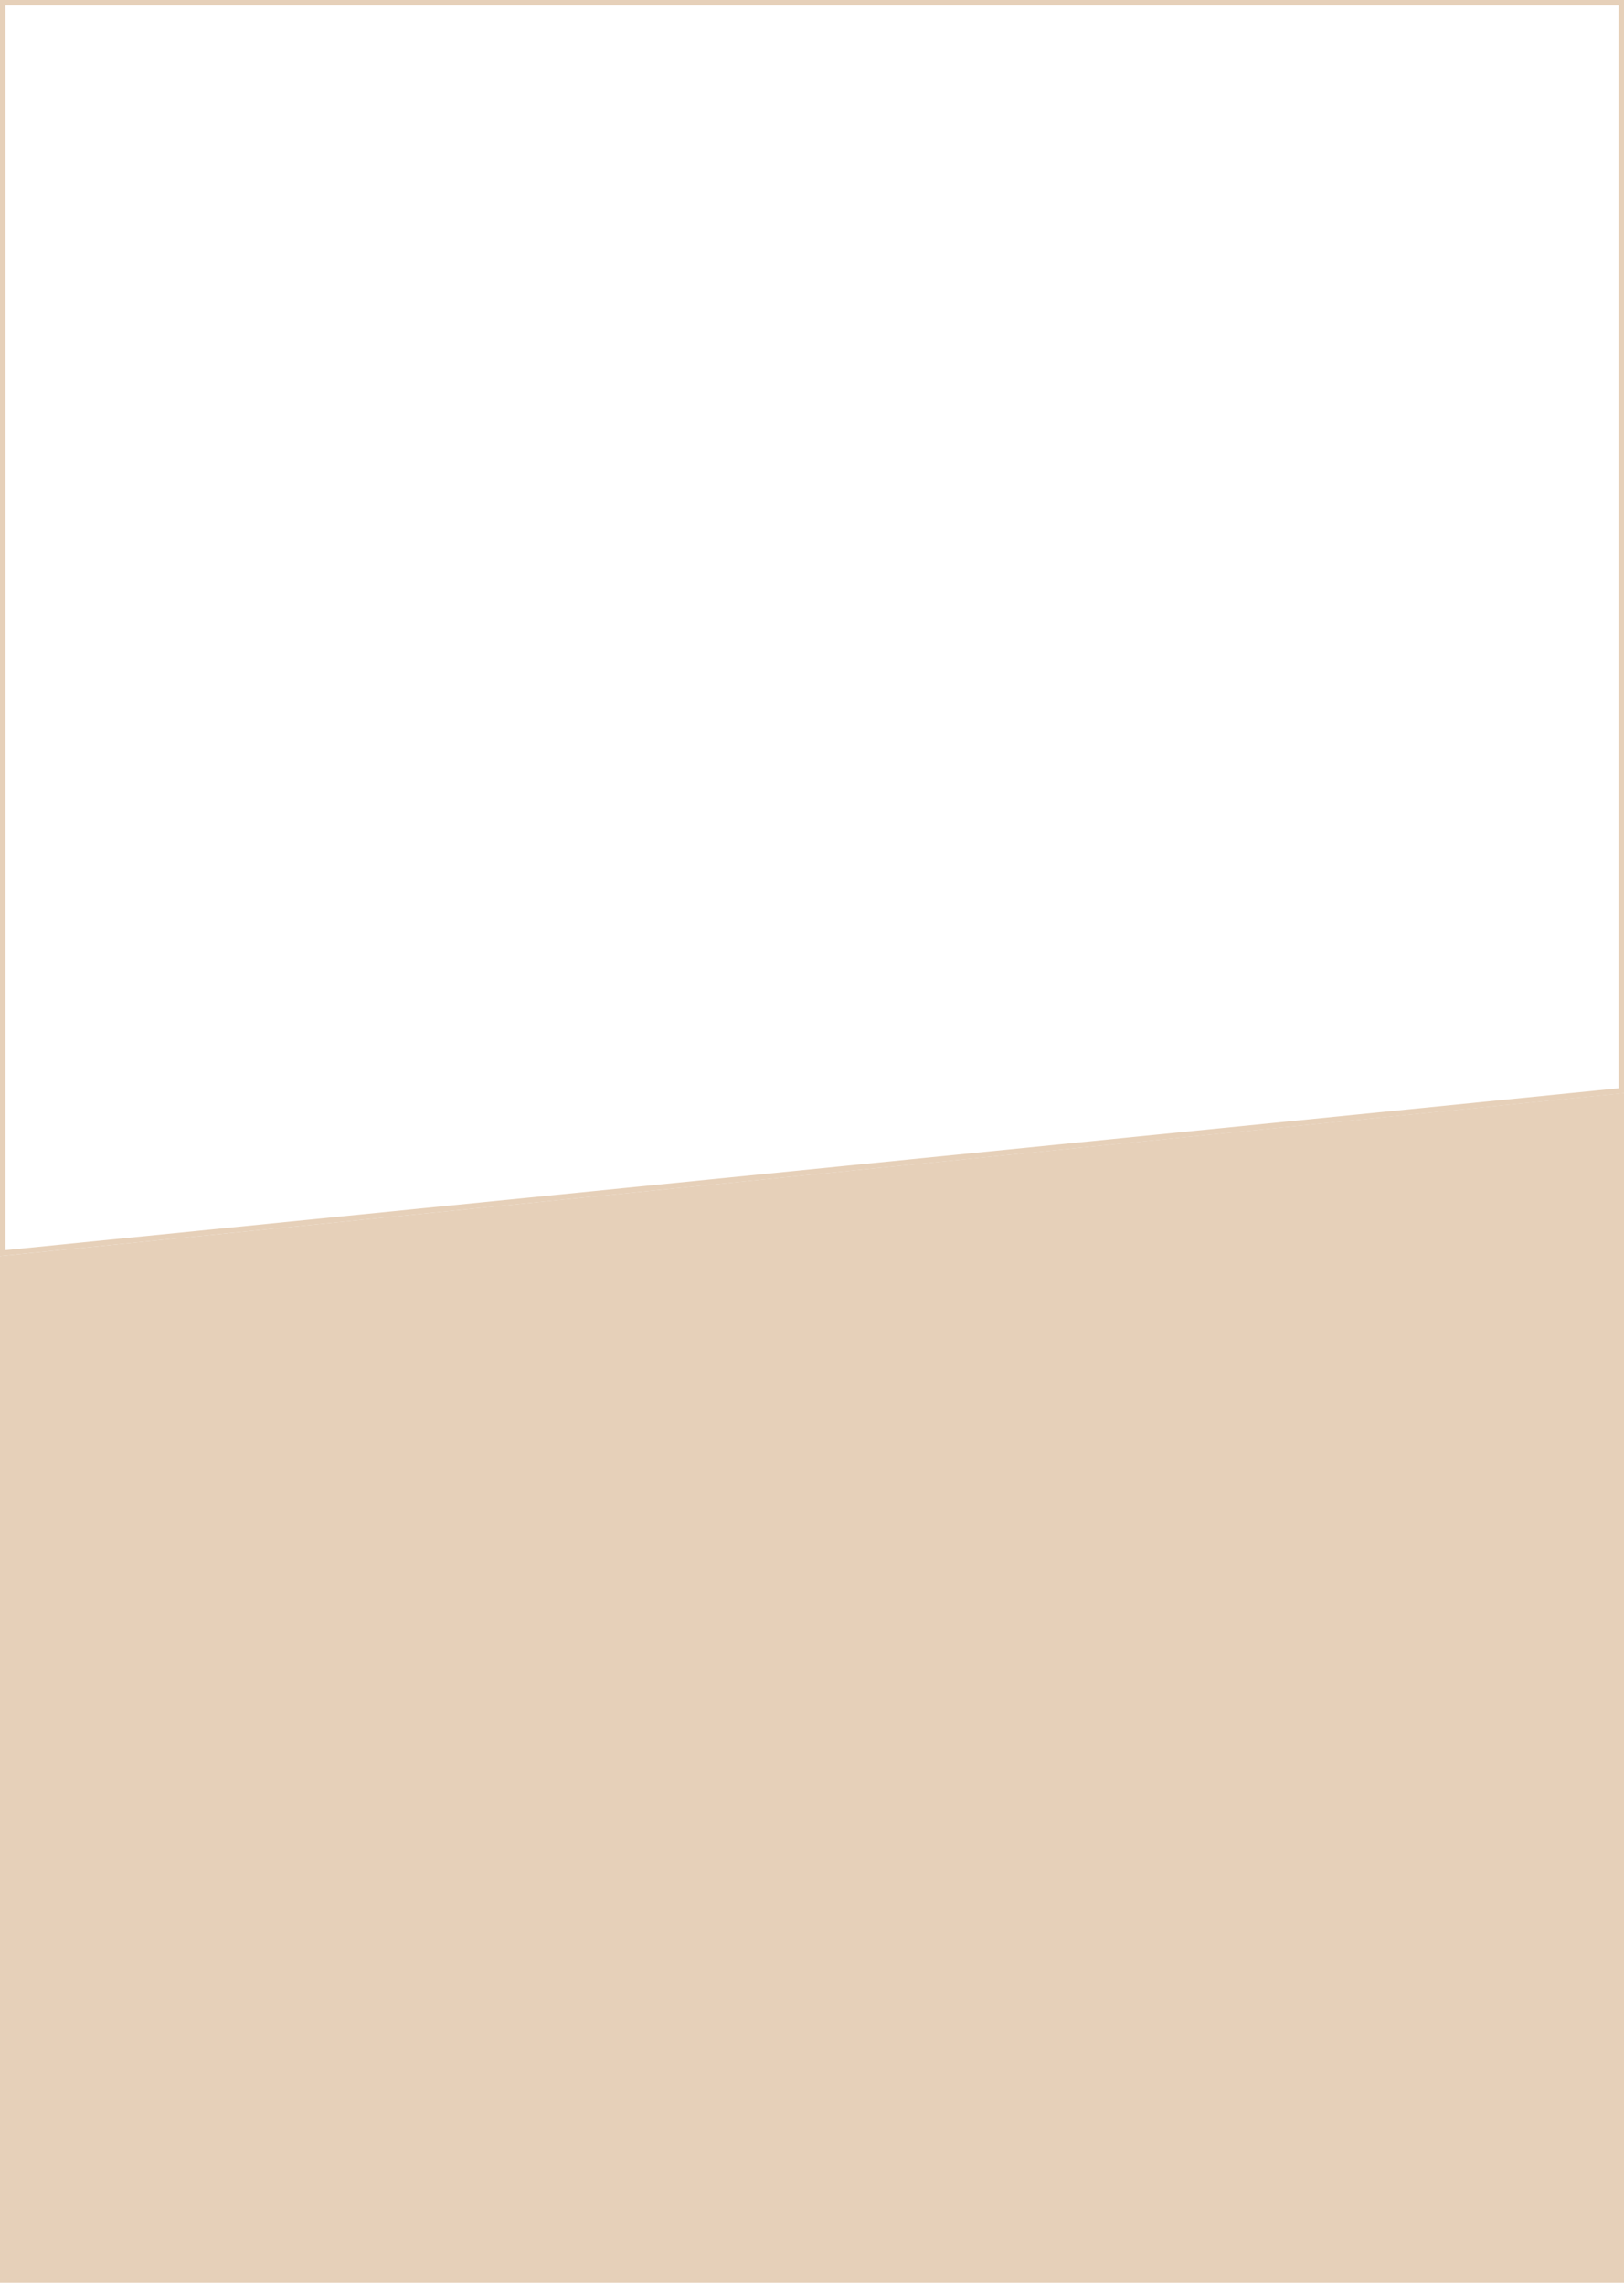 <?xml version="1.0" encoding="UTF-8"?> <svg xmlns="http://www.w3.org/2000/svg" width="300" height="422" viewBox="0 0 300 422" fill="none"> <path d="M0.5 0.5H299.5V201.456L0.5 231.447V0.5Z" stroke="#E6D0B9"></path> <path d="M0 421.656H300V201.892L0 232V421.656Z" fill="#E6D0B9"></path> </svg> 